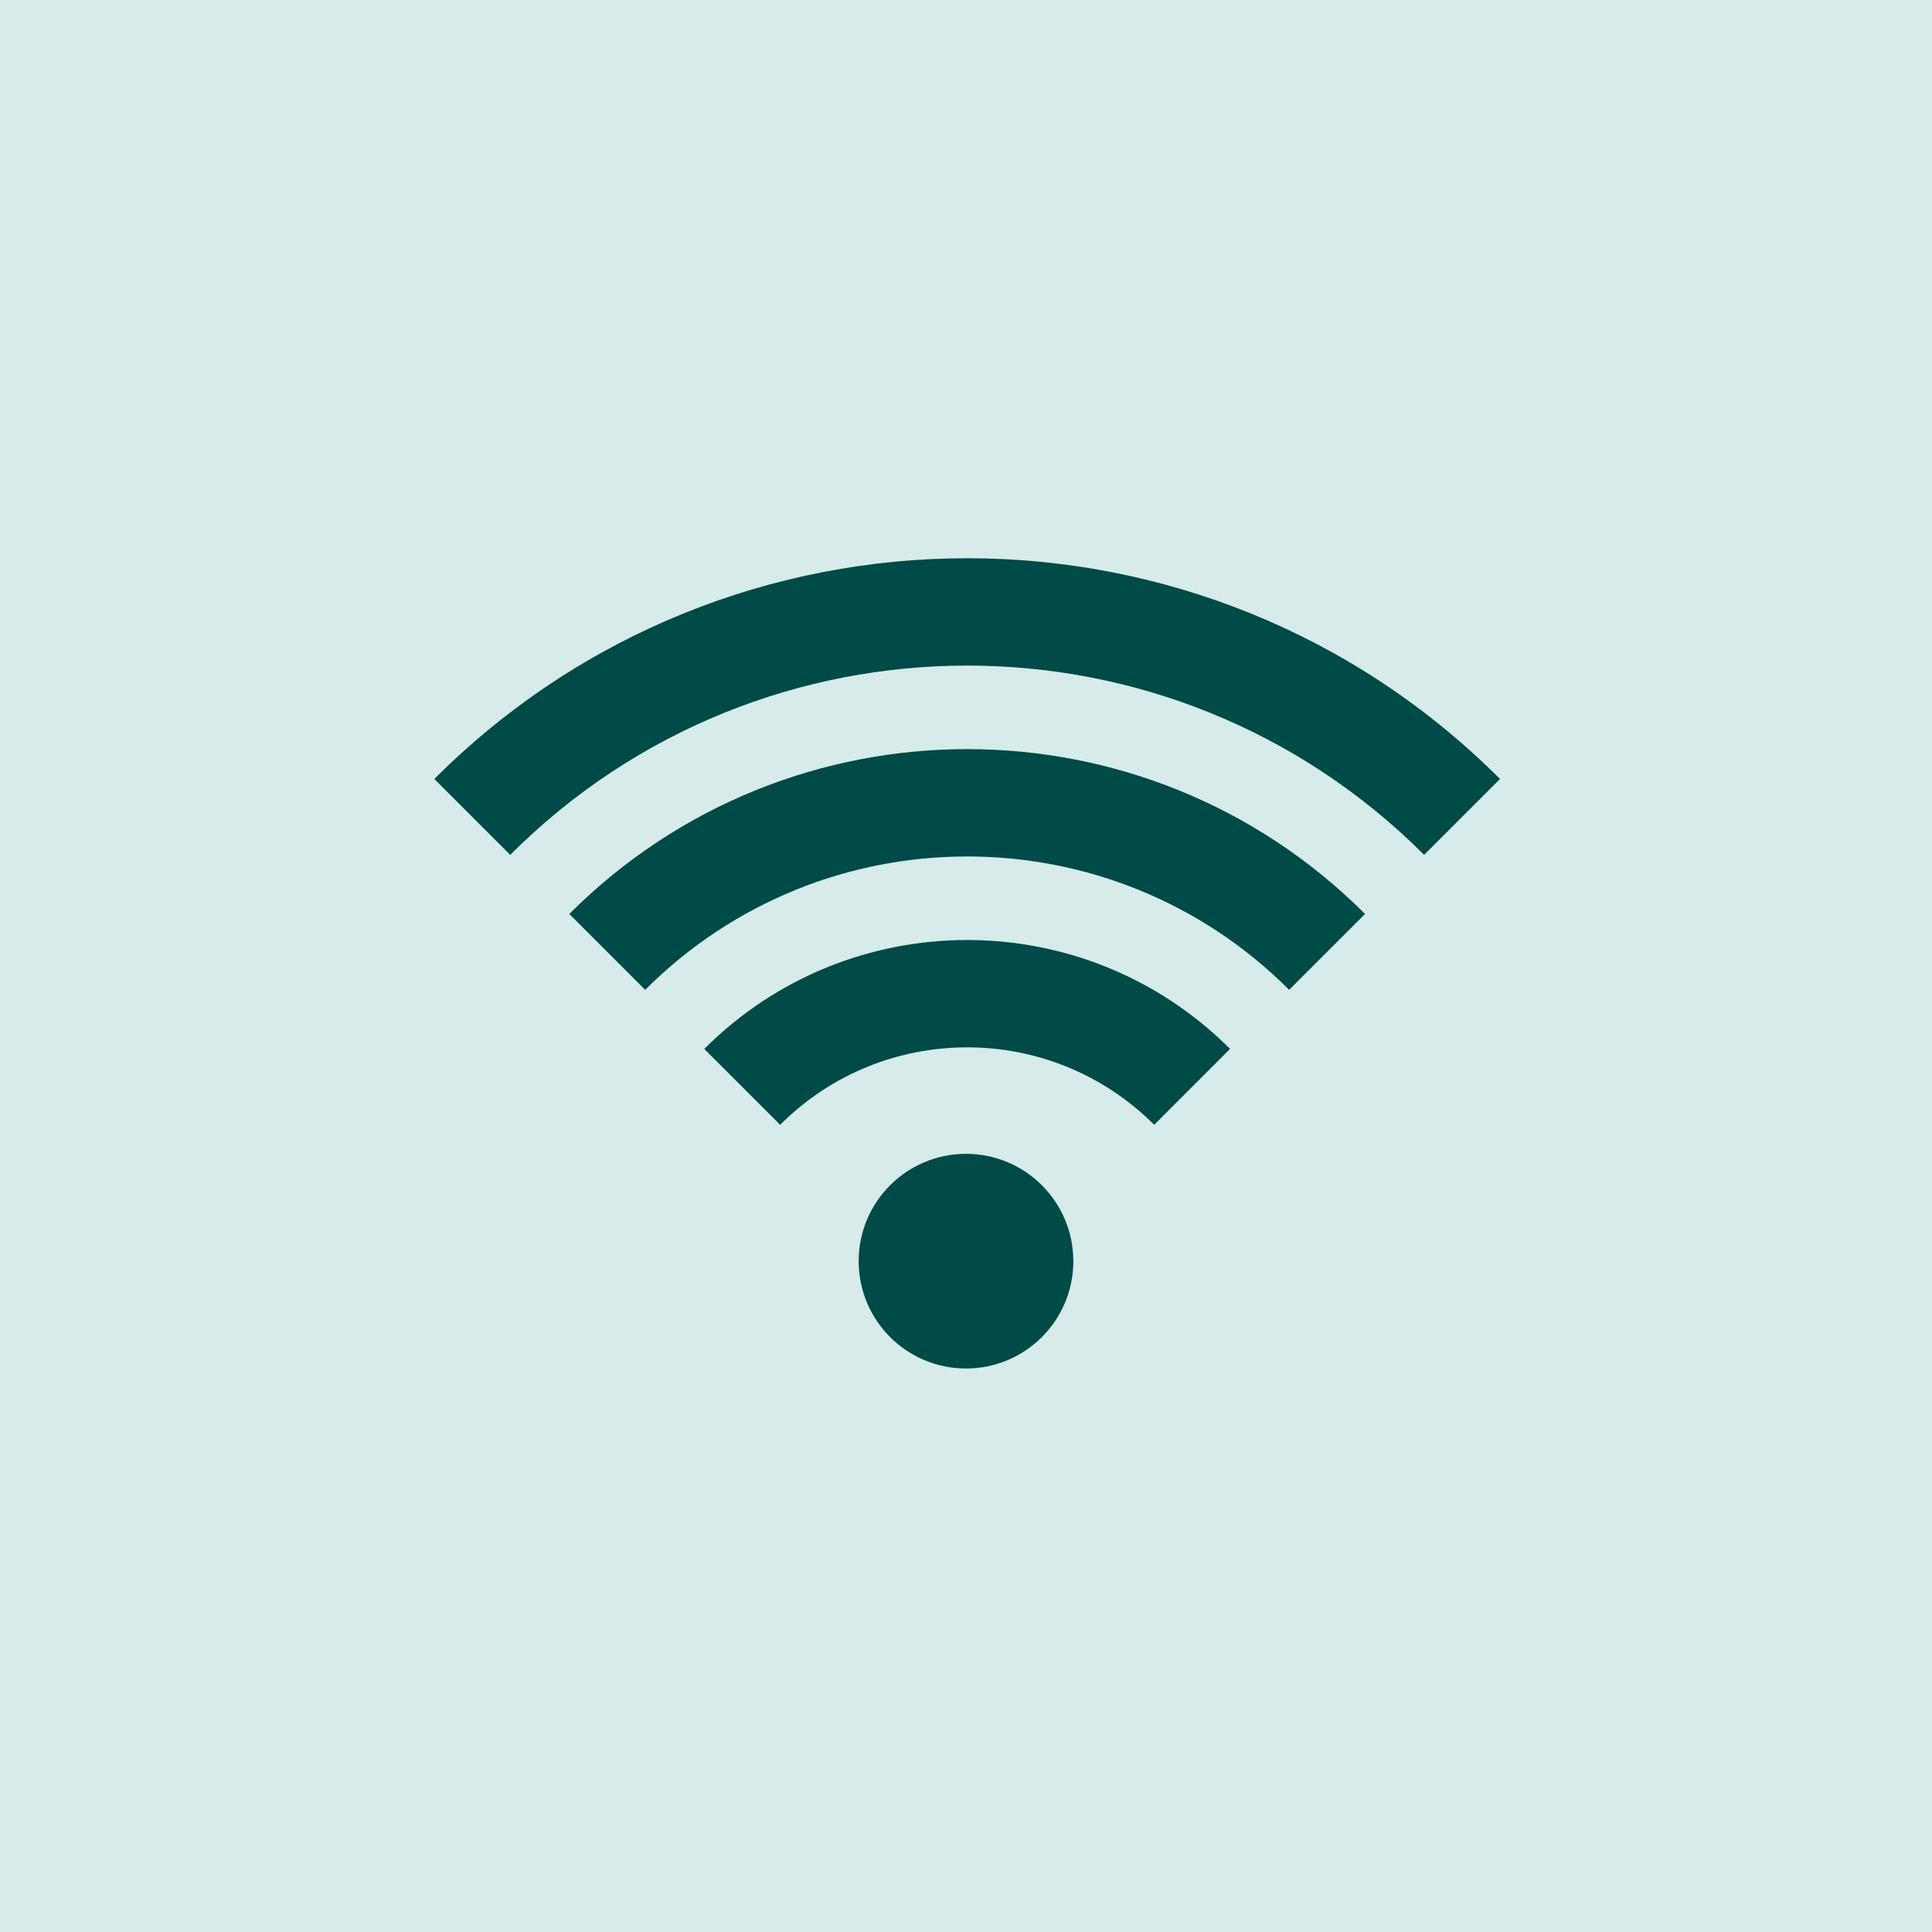 <svg width="72" height="72" viewBox="0 0 72 72" fill="none" xmlns="http://www.w3.org/2000/svg">
<rect width="72" height="72" fill="#D6EBEA"/>
<path d="M53.073 31.858C43.668 22.453 28.419 22.453 19.014 31.858L16.186 29.03C27.153 18.062 44.934 18.062 55.901 29.03L53.073 31.858Z" fill="#004A47"/>
<path d="M24.044 36.888C30.671 30.261 41.416 30.261 48.043 36.888L50.871 34.06C42.682 25.87 29.405 25.87 21.216 34.06L24.044 36.888Z" fill="#004A47"/>
<path d="M29.074 41.918C32.923 38.069 39.164 38.069 43.013 41.918L45.841 39.09C40.43 33.679 31.657 33.679 26.246 39.09L29.074 41.918Z" fill="#004A47"/>
<path d="M36 51C38.209 51 40 49.209 40 47C40 44.791 38.209 43 36 43C33.791 43 32 44.791 32 47C32 49.209 33.791 51 36 51Z" fill="#004A47"/>
</svg>
